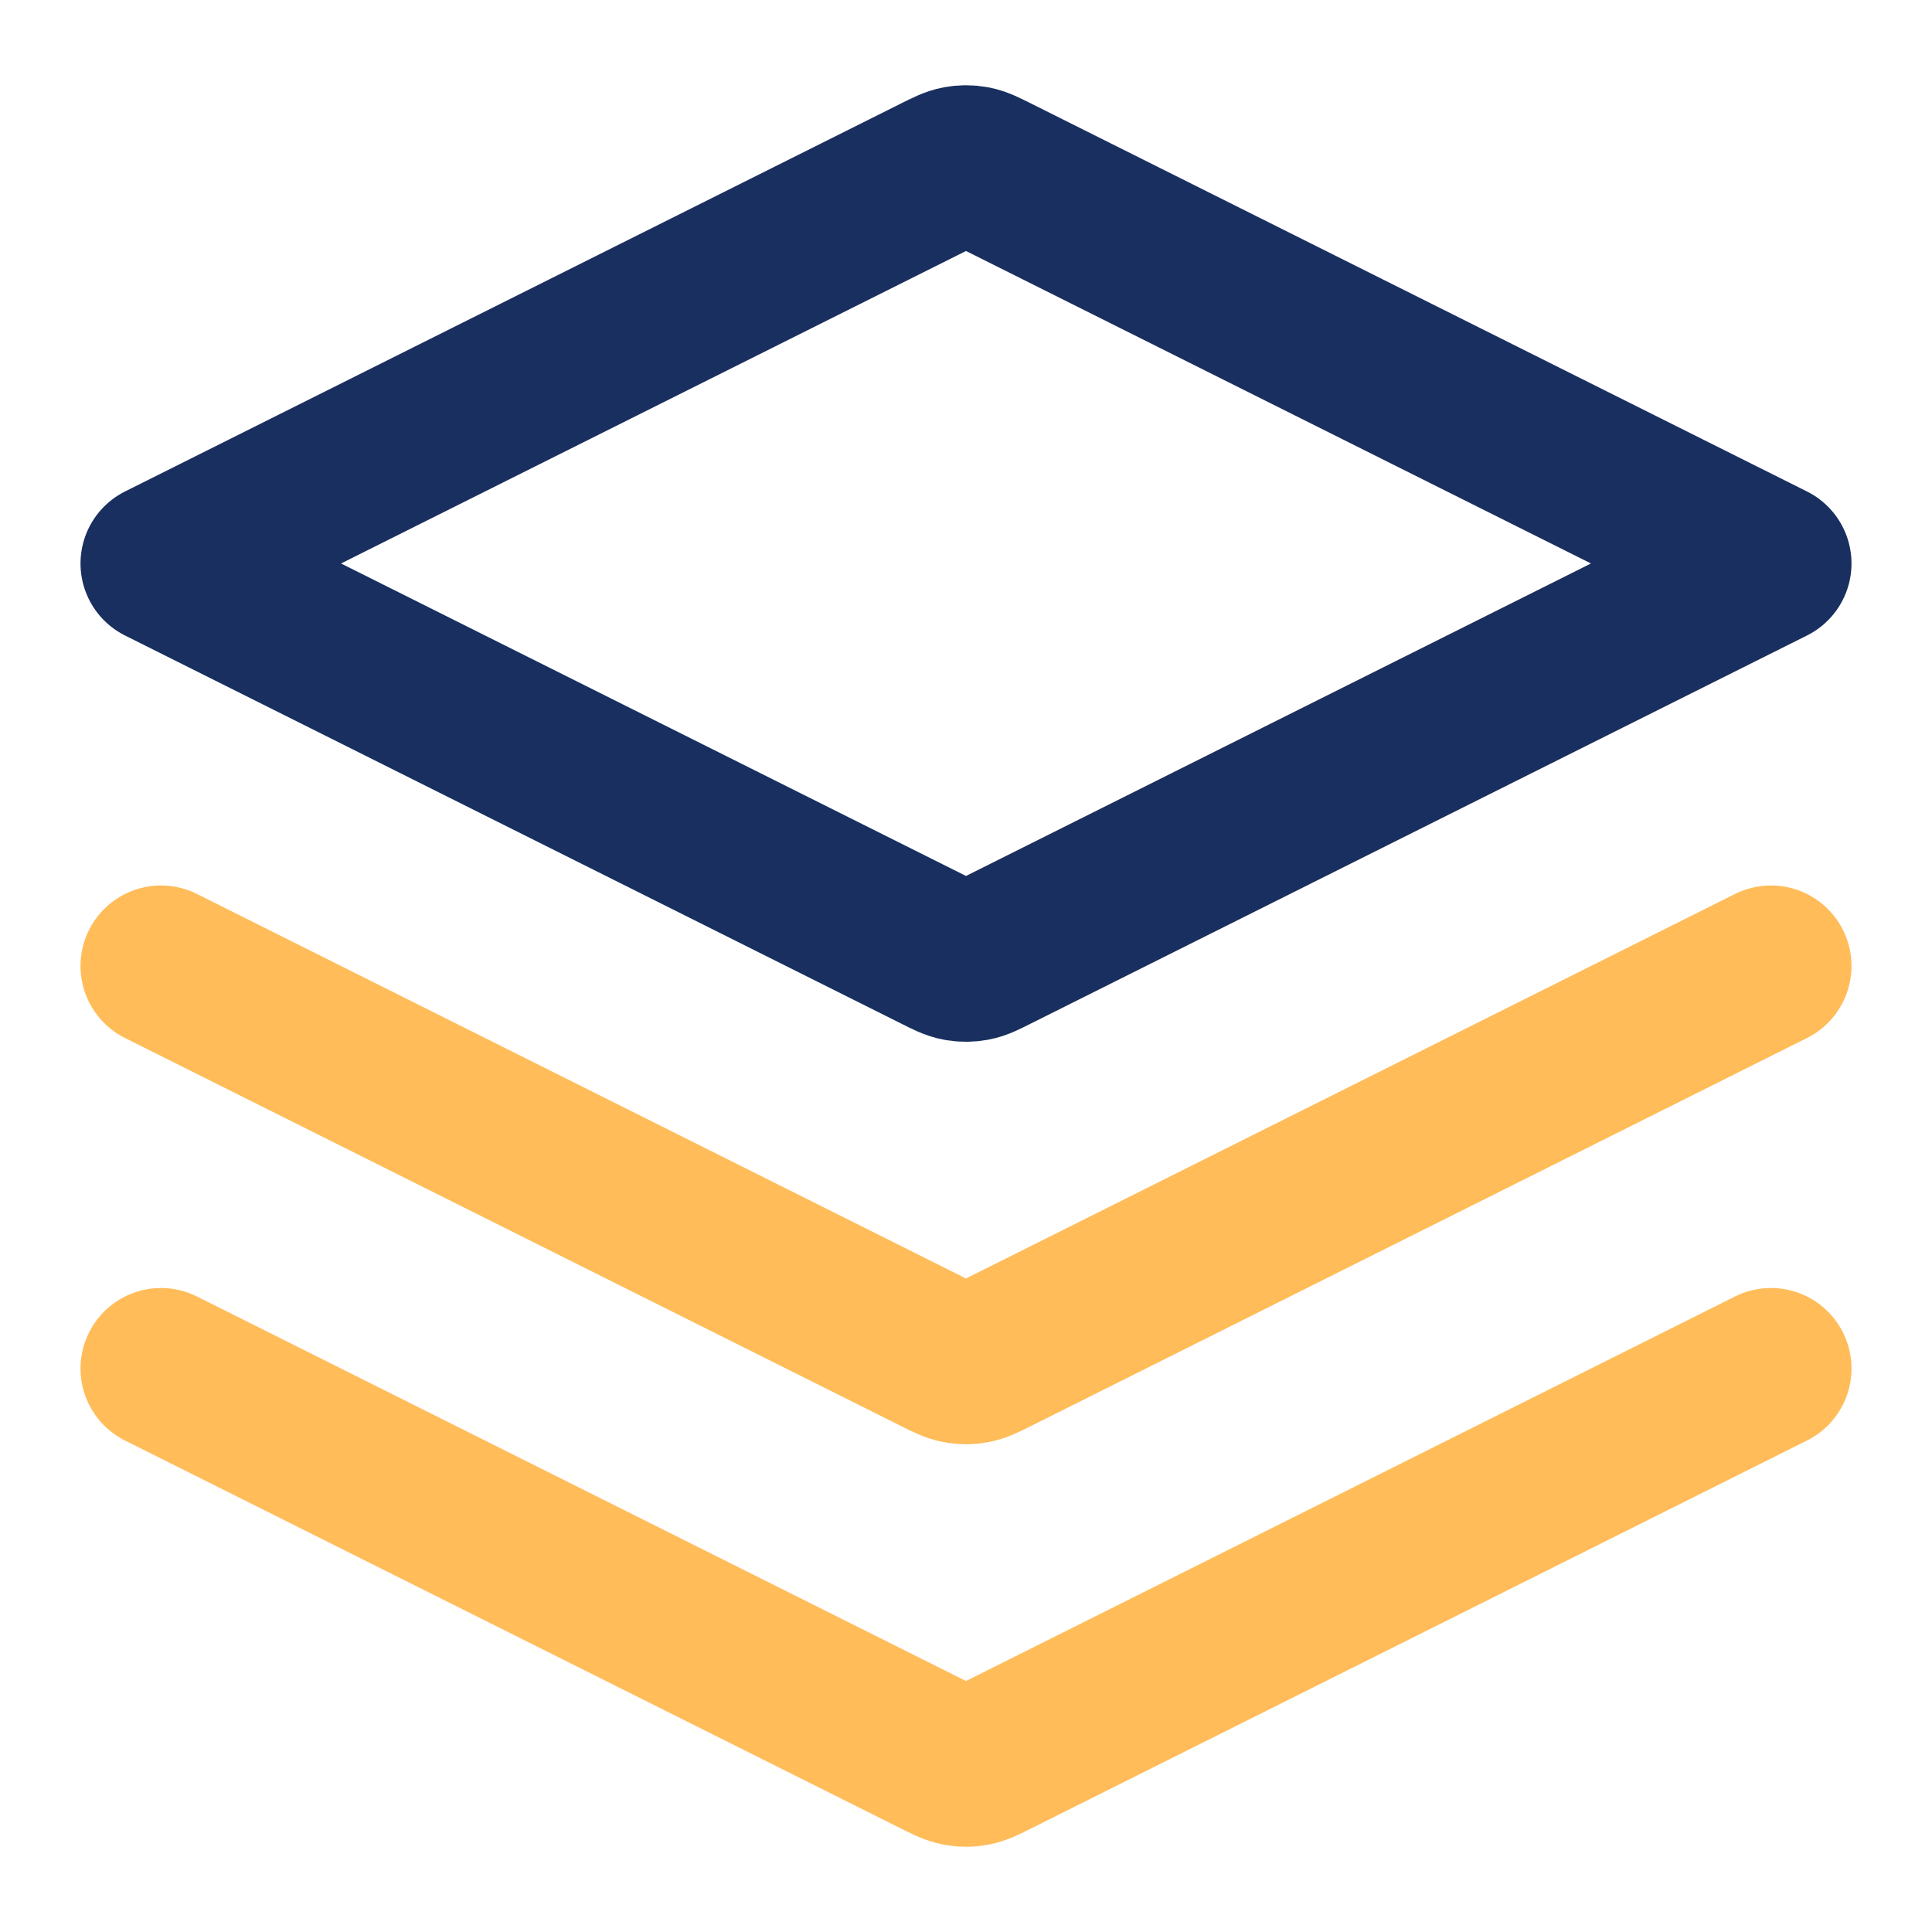 <svg width="32" height="32" viewBox="0 0 32 32" fill="none" xmlns="http://www.w3.org/2000/svg">
<path d="M2.667 16L15.523 22.428C15.698 22.516 15.785 22.559 15.877 22.576C15.958 22.592 16.042 22.592 16.123 22.576C16.215 22.559 16.302 22.516 16.477 22.428L29.333 16M2.667 22.667L15.523 29.095C15.698 29.182 15.785 29.226 15.877 29.243C15.958 29.259 16.042 29.259 16.123 29.243C16.215 29.226 16.302 29.182 16.477 29.095L29.333 22.667" stroke="#FFBC59" stroke-width="2.667" stroke-linecap="round" stroke-linejoin="round"/>
<path d="M16.477 2.905C16.302 2.818 16.215 2.774 16.123 2.757C16.042 2.742 15.958 2.742 15.877 2.757C15.785 2.774 15.698 2.818 15.523 2.905L2.667 9.333L15.523 15.761C15.698 15.849 15.785 15.893 15.877 15.91C15.958 15.925 16.042 15.925 16.123 15.91C16.215 15.893 16.302 15.849 16.477 15.761L29.333 9.333L16.477 2.905Z" stroke="#192F5F" stroke-width="2.667" stroke-linecap="round" stroke-linejoin="round"/>
</svg>
